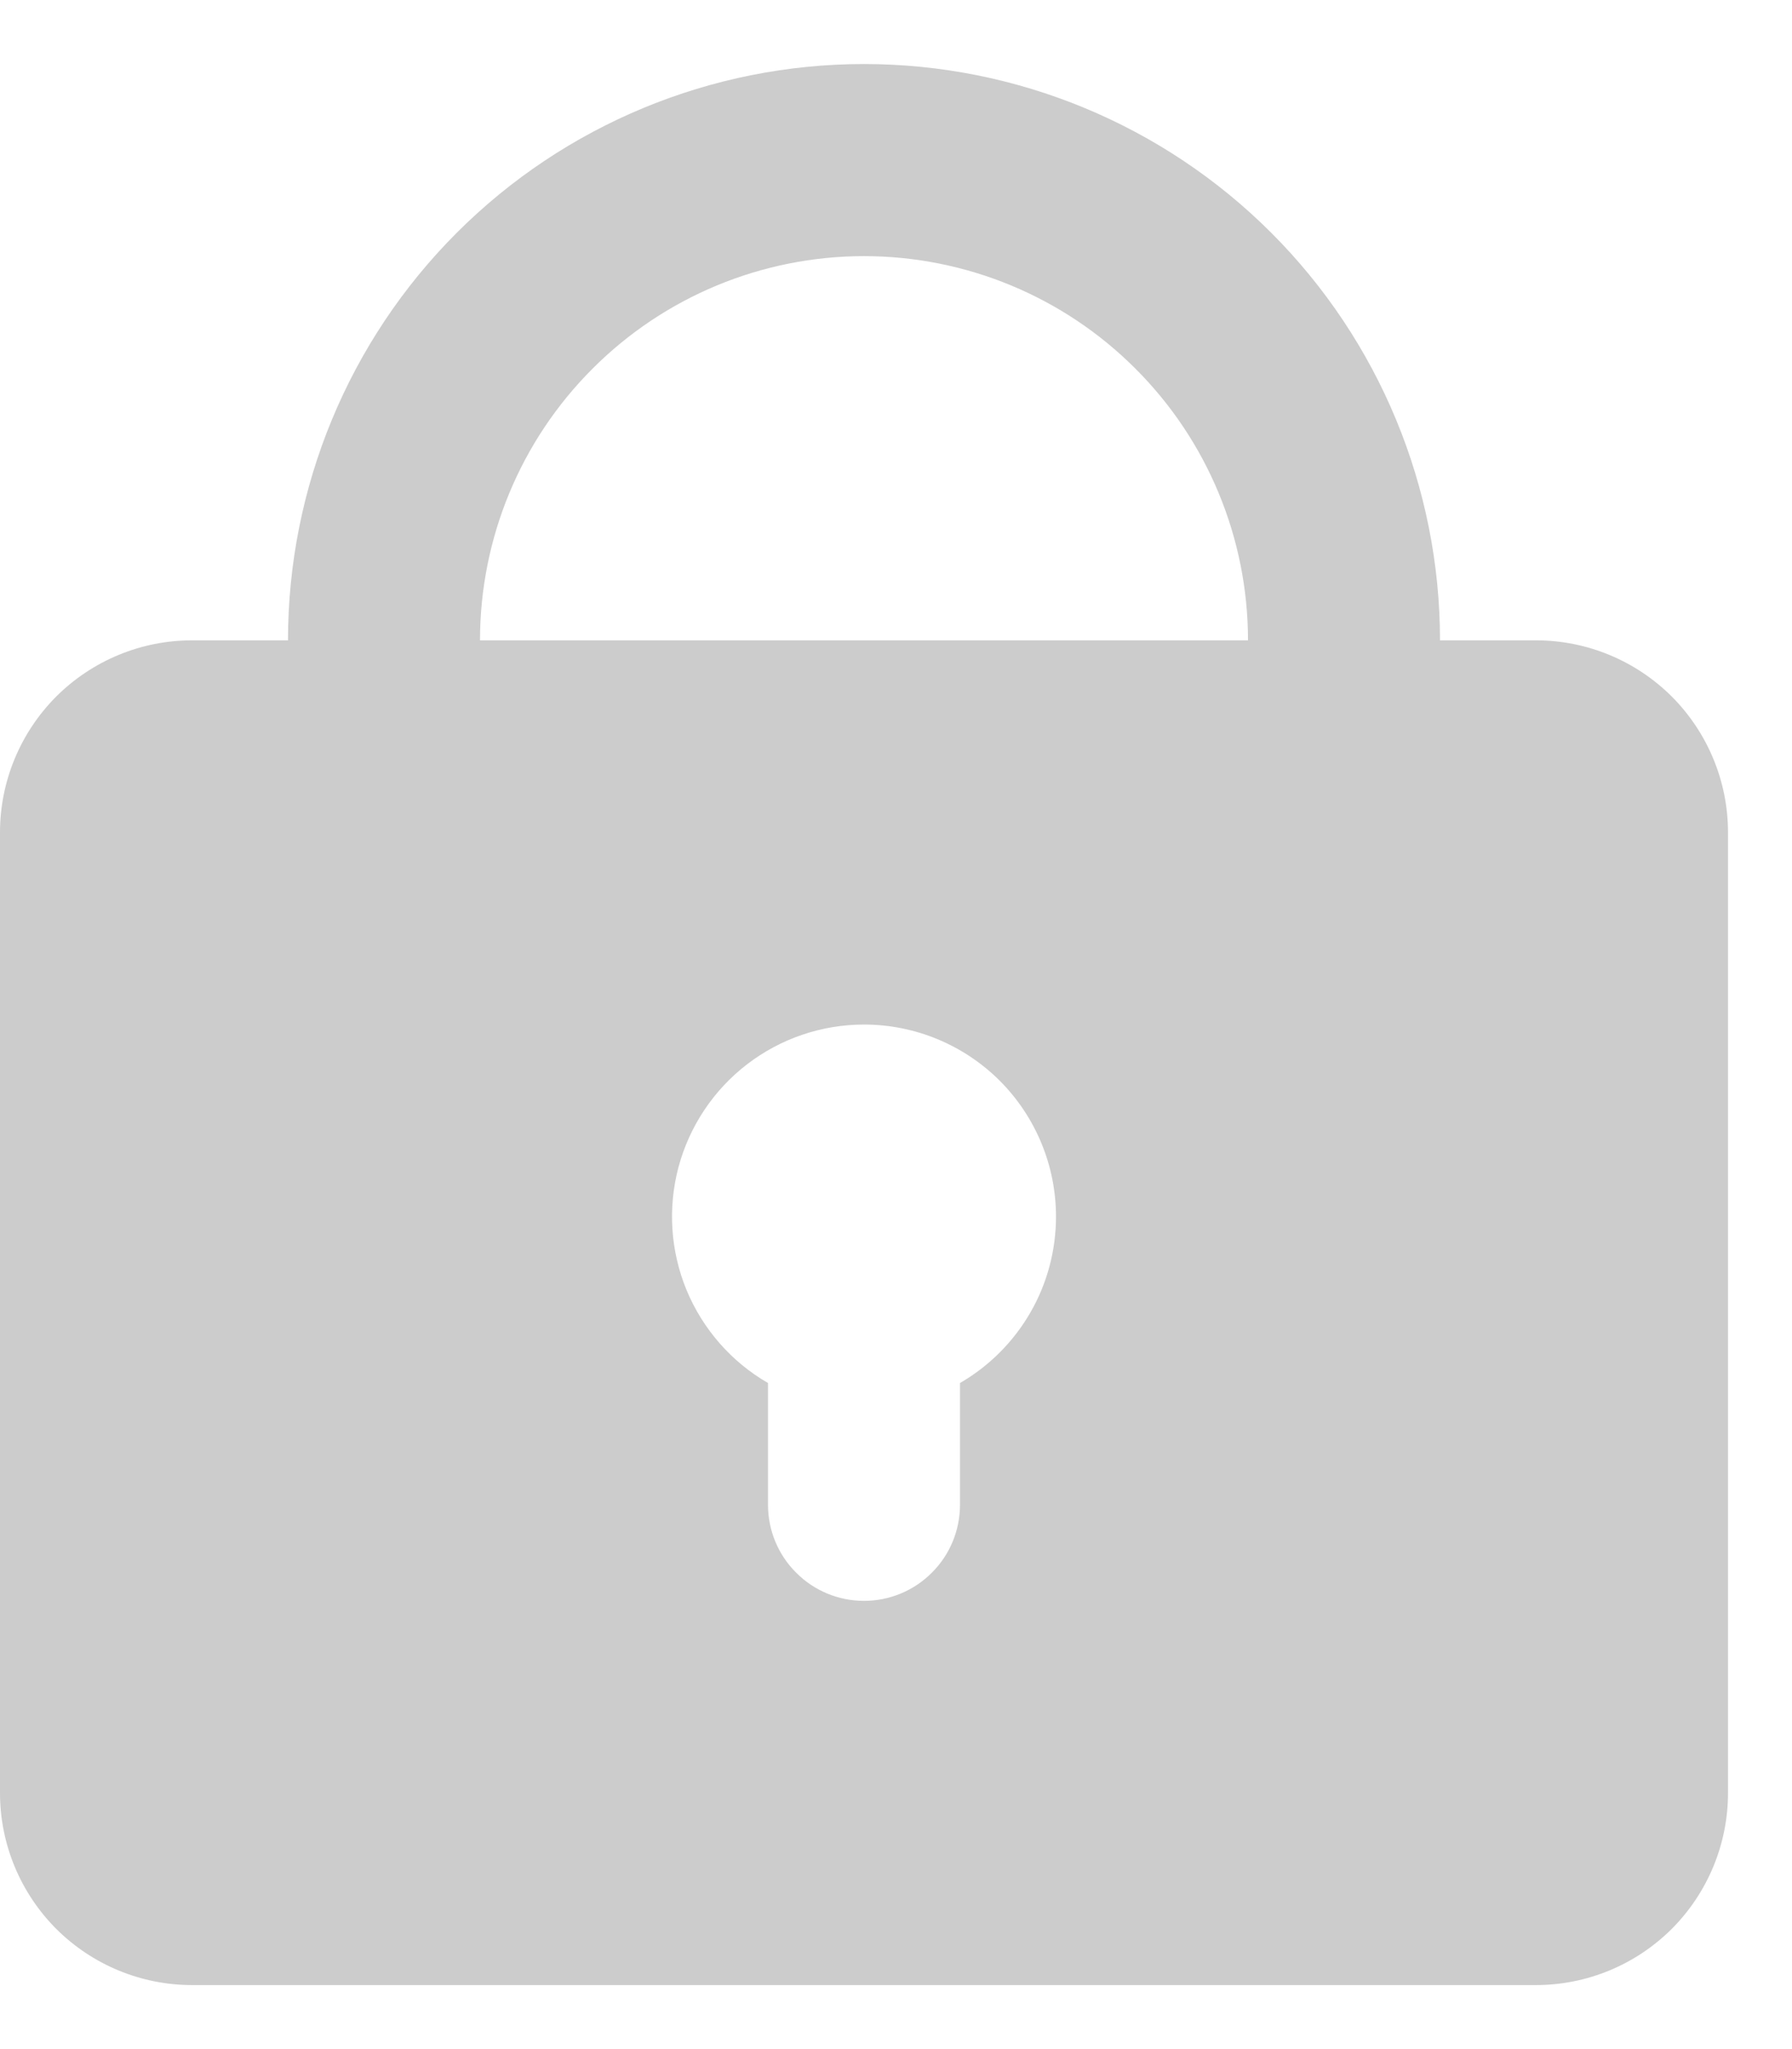 <svg width="14" height="16" viewBox="0 0 14 16" fill="none" xmlns="http://www.w3.org/2000/svg">
<path fill-rule="evenodd" clip-rule="evenodd" d="M2.25 5C2.25 3.807 2.724 2.662 3.568 1.818C4.412 0.974 5.557 0.5 6.75 0.5C7.943 0.5 9.088 0.974 9.932 1.818C10.776 2.662 11.25 3.807 11.25 5H12C12.398 5 12.779 5.158 13.061 5.439C13.342 5.721 13.5 6.102 13.5 6.5V14C13.5 14.398 13.342 14.779 13.061 15.061C12.779 15.342 12.398 15.5 12 15.5H1.5C1.102 15.5 0.721 15.342 0.439 15.061C0.158 14.779 0 14.398 0 14V6.5C0 6.102 0.158 5.721 0.439 5.439C0.721 5.158 1.102 5 1.5 5H2.25ZM6.75 2C7.546 2 8.309 2.316 8.871 2.879C9.434 3.441 9.75 4.204 9.75 5H3.75C3.75 4.204 4.066 3.441 4.629 2.879C5.191 2.316 5.954 2 6.75 2ZM8.25 9.5C8.25 9.763 8.181 10.022 8.049 10.25C7.917 10.478 7.728 10.667 7.5 10.799V11.75C7.5 11.949 7.421 12.14 7.28 12.28C7.14 12.421 6.949 12.5 6.75 12.5C6.551 12.5 6.36 12.421 6.22 12.28C6.079 12.14 6 11.949 6 11.75V10.799C5.714 10.634 5.491 10.379 5.364 10.074C5.238 9.769 5.216 9.431 5.301 9.112C5.387 8.793 5.575 8.511 5.837 8.31C6.099 8.109 6.42 8 6.75 8C7.148 8 7.529 8.158 7.811 8.439C8.092 8.721 8.25 9.102 8.25 9.5Z" fill="#CCCCCC"/>
</svg>
